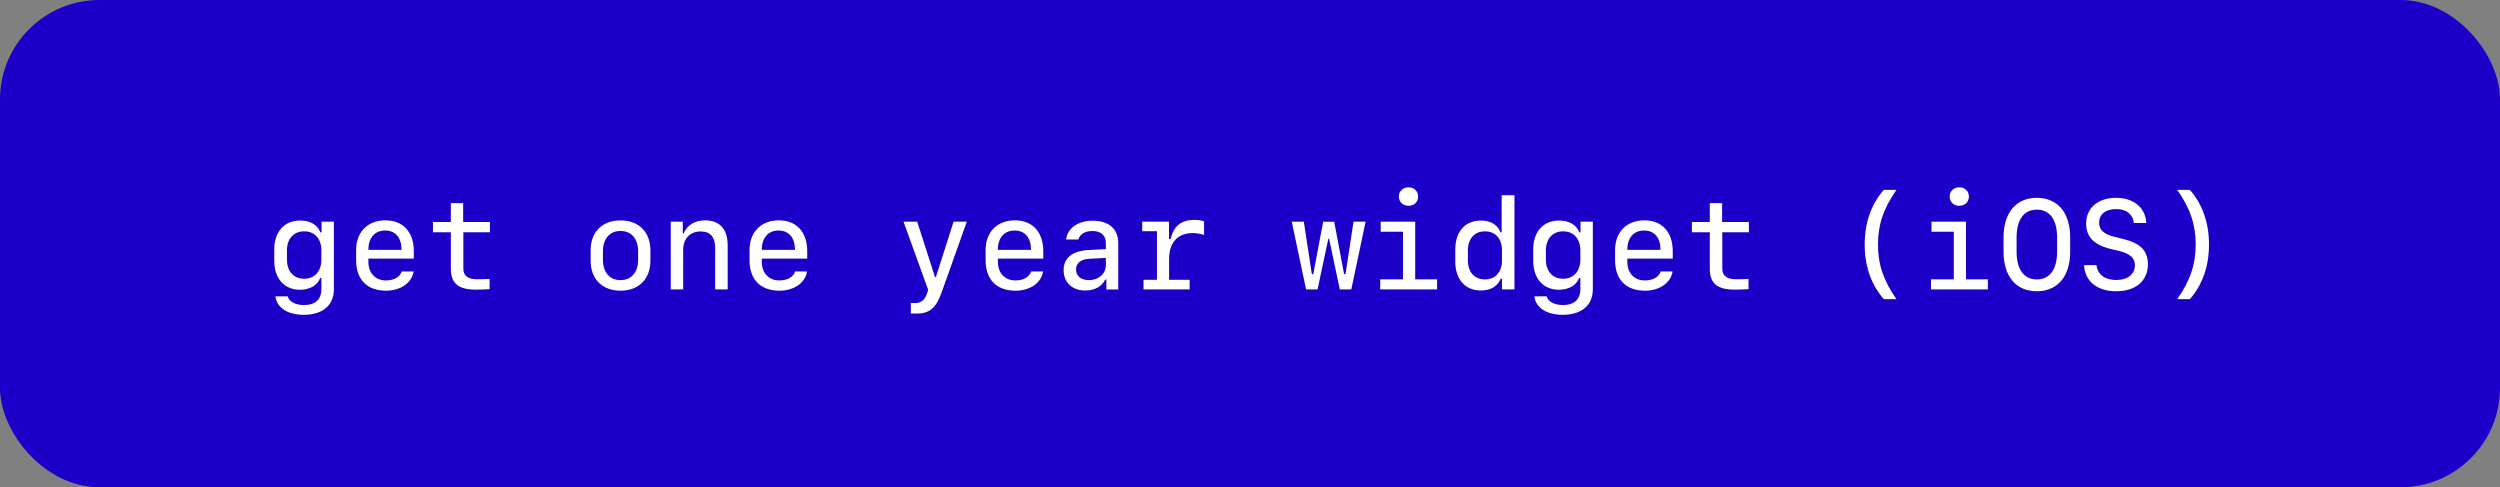 <svg width="1257" height="245" viewBox="0 0 1257 245" fill="none" xmlns="http://www.w3.org/2000/svg">
<rect x="0" y="0" width="1257" height="245" fill="#808080" stroke="none"/>
<rect width="1257" height="245" rx="50" fill="#1C00CA"/>
<path d="M152.781 158.281C144.594 158.281 139.156 154.75 138.5 149H144.688C145.344 151.656 148.562 153.375 152.875 153.375C158.5 153.375 161.594 150.562 161.594 145.438V139.75H161C159.656 143.406 155.812 145.688 150.812 145.688C142.969 145.688 137.906 140.062 137.906 131.188V125.375C137.906 116.469 143 110.875 151.031 110.875C155.969 110.875 159.719 113.125 161.094 116.844H161.688V111.438H167.875V145.469C167.875 153.469 162.219 158.281 152.781 158.281ZM144.281 130.594C144.281 136.406 147.656 140.156 152.938 140.156C158.188 140.156 161.594 136.406 161.594 130.594V125.875C161.594 120.031 158.188 116.312 152.938 116.312C147.656 116.312 144.281 120.062 144.281 125.875V130.594ZM201.969 136.5H207.969C207.062 142.219 201.438 146.156 194.094 146.156C184.531 146.156 179.062 140.531 179.062 130.844V125.656C179.062 116.688 184.906 110.781 193.75 110.781C202.656 110.781 208.062 116.656 208.062 126.344V130.031H185.219V131.562C185.219 137.312 188.688 141 194.062 141C198.094 141 201.125 139.281 201.969 136.5ZM193.688 115.906C188.406 115.906 185.219 119.531 185.219 125.625H201.906C201.906 119.562 198.844 115.906 193.688 115.906ZM226.688 102.125H232.875V111.625H246.344V116.781H232.969V135.188C232.969 138.562 235.312 140.406 239.656 140.406C241.25 140.406 245.406 140.344 246.156 140.25V145.375C245.469 145.5 240.531 145.625 239.219 145.625C230.5 145.625 226.688 142.5 226.688 135.188V116.781H217.688V111.625H226.688V102.125ZM312 146.156C302.812 146.156 296.969 140.281 296.969 131.062V125.906C296.969 116.656 302.812 110.812 312 110.812C321.188 110.812 327.031 116.656 327.031 125.906V131.062C327.031 140.281 321.188 146.156 312 146.156ZM312 116.125C306.562 116.125 303.156 120.031 303.156 126.344V130.625C303.156 136.938 306.562 140.844 312 140.844C317.438 140.844 320.844 136.938 320.844 130.625V126.344C320.844 120.031 317.438 116.125 312 116.125ZM337.25 145.5V111.438H343.312V117.375H343.75C345.531 113.156 349.375 110.781 354.469 110.781C361.875 110.781 365.875 115.219 365.875 123.406V145.5H359.594V124.969C359.594 119.125 357.25 116.375 352.219 116.375C347 116.375 343.5 120.031 343.5 125.531V145.5H337.25ZM399.781 136.5H405.781C404.875 142.219 399.25 146.156 391.906 146.156C382.344 146.156 376.875 140.531 376.875 130.844V125.656C376.875 116.688 382.719 110.781 391.562 110.781C400.469 110.781 405.875 116.656 405.875 126.344V130.031H383.031V131.562C383.031 137.312 386.5 141 391.875 141C395.906 141 398.938 139.281 399.781 136.5ZM391.5 115.906C386.219 115.906 383.031 119.531 383.031 125.625H399.719C399.719 119.562 396.656 115.906 391.5 115.906ZM460.531 157.688C459.562 157.688 458.375 157.625 457.969 157.594V152.312C458.312 152.375 459.344 152.406 459.844 152.406C463.125 152.406 464.906 151.031 466.156 147.438L466.688 145.75L454.281 111.438H461.156L470.125 139.312H470.562L479.469 111.438H486.125L473.625 146.531C470.656 155 467.469 157.688 460.531 157.688ZM518.469 136.5H524.469C523.562 142.219 517.938 146.156 510.594 146.156C501.031 146.156 495.562 140.531 495.562 130.844V125.656C495.562 116.688 501.406 110.781 510.25 110.781C519.156 110.781 524.562 116.656 524.562 126.344V130.031H501.719V131.562C501.719 137.312 505.188 141 510.562 141C514.594 141 517.625 139.281 518.469 136.5ZM510.188 115.906C504.906 115.906 501.719 119.531 501.719 125.625H518.406C518.406 119.562 515.344 115.906 510.188 115.906ZM545.594 146.062C539.094 146.062 534.781 141.969 534.781 135.812C534.781 129.75 539.156 126.188 547.094 125.719L556.031 125.25V122.25C556.031 118.344 553.594 116.156 549.219 116.156C545.594 116.156 543 117.719 542.188 120.406H536.062C536.688 114.781 542.031 110.969 549.344 110.969C557.562 110.969 562.25 115.094 562.25 122.25V145.531H556.281V140.562H555.688C554.062 144.062 550.406 146.062 545.594 146.062ZM547.531 140.844C552.406 140.844 556.031 137.625 556.031 133.281V129.688L547.938 130.094C543.406 130.344 541.031 132.219 541.031 135.531C541.031 138.812 543.531 140.844 547.531 140.844ZM587.812 130.312V140.688H598.156V145.5H574.969V140.688H581.719V116.25H574.312V111.438H587.781V120.125H588.656C590 113.719 593.969 110.562 600.5 110.562C602.438 110.562 604.281 110.812 605.406 111.281V118.156C603.875 117.594 601.656 117.188 599.781 117.188C592.094 117.188 587.812 121.969 587.812 130.312ZM686.625 111.438L679.438 145.5H673.656L668.25 119.969H667.906L662.469 145.5H656.688L649.5 111.438H655.562L659.594 137.844H660.312L665.281 111.5H670.844L675.812 137.844H676.531L680.562 111.438H686.625ZM708.188 103.469C705.406 103.469 703.344 101.531 703.344 98.844C703.344 96.125 705.406 94.188 708.188 94.188C711 94.188 713.031 96.125 713.031 98.844C713.031 101.531 711 103.469 708.188 103.469ZM722.562 145.5H693.969V140.438H705.438V116.5H694.219V111.438H711.562V140.438H722.562V145.5ZM744.562 146.062C736.719 146.062 731.719 140.469 731.719 131.562V125.375C731.719 116.469 736.719 110.875 744.562 110.875C749.469 110.875 753.062 113.031 754.438 116.844H755.031V98.156H761.469V145.5H755.188V140.125H754.594C752.969 143.969 749.469 146.062 744.562 146.062ZM746.625 140.5C751.875 140.5 755.188 136.812 755.188 130.969V125.875C755.188 120 751.875 116.312 746.625 116.312C741.375 116.312 738.062 120.031 738.062 125.875V130.969C738.062 136.812 741.375 140.5 746.625 140.5ZM785.781 158.281C777.594 158.281 772.156 154.75 771.5 149H777.688C778.344 151.656 781.562 153.375 785.875 153.375C791.5 153.375 794.594 150.562 794.594 145.438V139.75H794C792.656 143.406 788.812 145.688 783.812 145.688C775.969 145.688 770.906 140.062 770.906 131.188V125.375C770.906 116.469 776 110.875 784.031 110.875C788.969 110.875 792.719 113.125 794.094 116.844H794.688V111.438H800.875V145.469C800.875 153.469 795.219 158.281 785.781 158.281ZM777.281 130.594C777.281 136.406 780.656 140.156 785.938 140.156C791.188 140.156 794.594 136.406 794.594 130.594V125.875C794.594 120.031 791.188 116.312 785.938 116.312C780.656 116.312 777.281 120.062 777.281 125.875V130.594ZM834.969 136.5H840.969C840.062 142.219 834.438 146.156 827.094 146.156C817.531 146.156 812.062 140.531 812.062 130.844V125.656C812.062 116.688 817.906 110.781 826.75 110.781C835.656 110.781 841.062 116.656 841.062 126.344V130.031H818.219V131.562C818.219 137.312 821.688 141 827.062 141C831.094 141 834.125 139.281 834.969 136.5ZM826.688 115.906C821.406 115.906 818.219 119.531 818.219 125.625H834.906C834.906 119.562 831.844 115.906 826.688 115.906ZM859.688 102.125H865.875V111.625H879.344V116.781H865.969V135.188C865.969 138.562 868.312 140.406 872.656 140.406C874.25 140.406 878.406 140.344 879.156 140.25V145.375C878.469 145.5 873.531 145.625 872.219 145.625C863.5 145.625 859.688 142.5 859.688 135.188V116.781H850.688V111.625H859.688V102.125ZM937.562 122.938C937.562 112.062 940.875 102.594 947.188 95.469H953.531C946.969 104.875 944.25 112.938 944.25 122.938C944.25 132.969 946.969 141 953.531 150.406H947.188C940.875 143.281 937.562 133.812 937.562 122.938ZM985.125 103.469C982.344 103.469 980.281 101.531 980.281 98.844C980.281 96.125 982.344 94.188 985.125 94.188C987.938 94.188 989.969 96.125 989.969 98.844C989.969 101.531 987.938 103.469 985.125 103.469ZM999.5 145.5H970.906V140.438H982.375V116.5H971.156V111.438H988.5V140.438H999.5V145.5ZM1040.88 126.531C1040.88 139.031 1034.53 146.438 1024.12 146.438C1013.72 146.438 1007.38 139.031 1007.38 126.531V119.375C1007.38 106.875 1013.72 99.469 1024.12 99.469C1034.53 99.469 1040.88 106.875 1040.88 119.375V126.531ZM1024.12 140.5C1030.56 140.5 1034.31 135.562 1034.31 126.5V119.406C1034.31 110.344 1030.56 105.406 1024.12 105.406C1017.69 105.406 1013.94 110.344 1013.94 119.406V126.5C1013.94 135.562 1017.69 140.5 1024.12 140.5ZM1047.84 133.312H1054.12C1054.62 138 1058.34 140.781 1064.09 140.781C1069.78 140.781 1073.44 137.875 1073.44 133.344C1073.44 129.688 1071.03 127.531 1065.19 126.094L1061.06 125.125C1052.75 123.062 1048.91 119 1048.91 112.438C1048.91 104.562 1054.84 99.469 1064.03 99.469C1072.81 99.469 1078.81 104.5 1079.16 112.125H1072.91C1072.41 107.719 1069.12 105.125 1064.09 105.125C1058.69 105.125 1055.44 107.688 1055.44 111.969C1055.44 115.656 1057.78 117.781 1063.38 119.125L1067.5 120.156C1076.25 122.25 1079.97 126.094 1079.97 132.906C1079.97 141.219 1073.81 146.438 1064.03 146.438C1054.44 146.438 1048.28 141.438 1047.84 133.312ZM1110.69 122.938C1110.69 133.812 1107.38 143.281 1101.06 150.406H1094.72C1101.28 141 1104 132.969 1104 122.938C1104 112.938 1101.28 104.875 1094.72 95.469H1101.06C1107.38 102.594 1110.69 112.062 1110.69 122.938Z" fill="white"/>
</svg>

